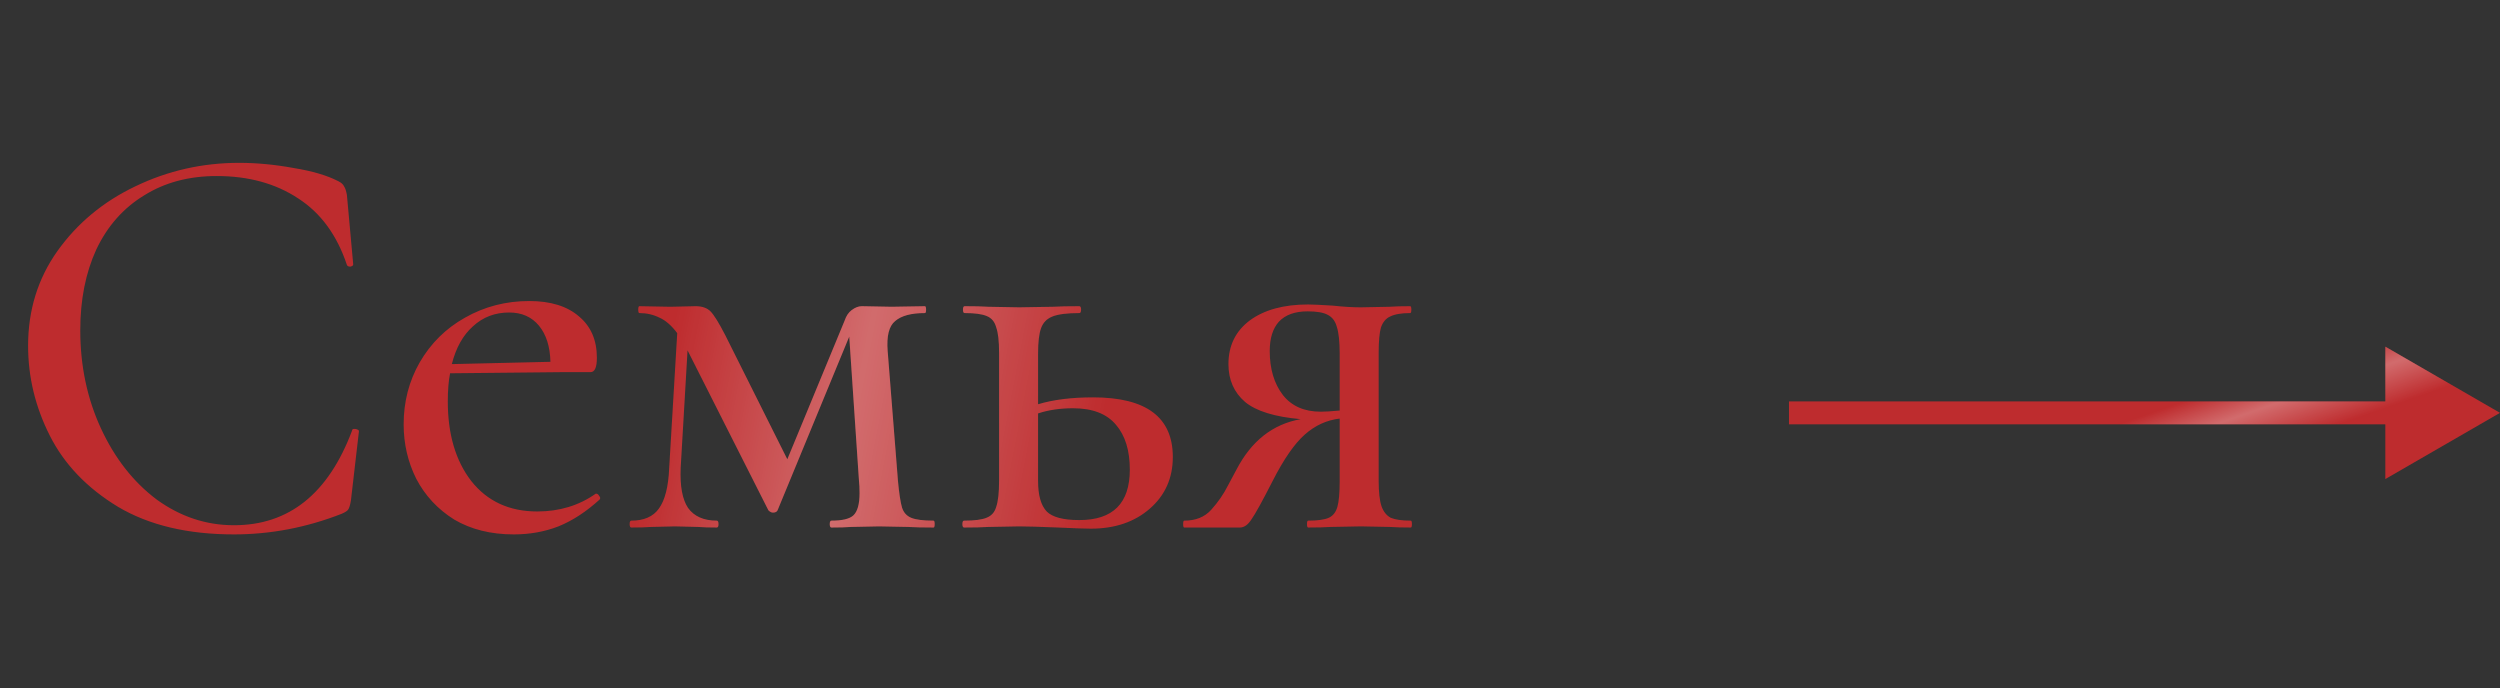 <?xml version="1.0" encoding="UTF-8"?> <svg xmlns="http://www.w3.org/2000/svg" width="109" height="30" viewBox="0 0 109 30" fill="none"><rect x="0" y="0" width="109" height="30" fill="#333333" stroke="none"/> <path d="M10.425 7.1C11.192 7.1 11.983 7.175 12.8 7.325C13.617 7.458 14.267 7.65 14.75 7.9C14.883 7.967 14.967 8.042 15 8.125C15.05 8.192 15.092 8.317 15.125 8.5L15.4 11.525C15.4 11.575 15.358 11.608 15.275 11.625C15.192 11.625 15.142 11.6 15.125 11.55C14.692 10.25 13.983 9.283 13 8.65C12.017 8 10.833 7.675 9.45 7.675C8.233 7.675 7.175 7.958 6.275 8.525C5.375 9.075 4.683 9.858 4.2 10.875C3.733 11.892 3.5 13.067 3.5 14.4C3.5 15.95 3.8 17.375 4.4 18.675C5 19.975 5.808 21.008 6.825 21.775C7.858 22.525 8.983 22.9 10.2 22.9C12.6 22.9 14.317 21.525 15.35 18.775C15.35 18.725 15.383 18.7 15.45 18.7C15.5 18.7 15.542 18.708 15.575 18.725C15.625 18.742 15.65 18.767 15.65 18.8L15.3 21.825C15.267 22.025 15.225 22.158 15.175 22.225C15.142 22.275 15.05 22.333 14.9 22.4C13.367 23 11.8 23.3 10.2 23.3C8.183 23.3 6.5 22.9 5.15 22.1C3.8 21.283 2.808 20.25 2.175 19C1.542 17.75 1.225 16.442 1.225 15.075C1.225 13.525 1.65 12.15 2.5 10.95C3.367 9.733 4.5 8.792 5.9 8.125C7.317 7.442 8.825 7.1 10.425 7.1ZM25.999 21.525C26.049 21.525 26.09 21.558 26.124 21.625C26.174 21.675 26.182 21.725 26.149 21.775C25.565 22.308 24.965 22.7 24.349 22.95C23.749 23.183 23.099 23.3 22.399 23.3C21.399 23.3 20.532 23.083 19.799 22.65C19.082 22.2 18.532 21.608 18.149 20.875C17.782 20.142 17.599 19.35 17.599 18.5C17.599 17.517 17.832 16.617 18.299 15.8C18.782 14.967 19.44 14.317 20.274 13.85C21.124 13.367 22.057 13.125 23.074 13.125C24.007 13.125 24.732 13.35 25.249 13.8C25.765 14.233 26.024 14.833 26.024 15.6C26.024 16.017 25.932 16.225 25.749 16.225H24.549L19.624 16.275C19.557 16.608 19.524 17.017 19.524 17.5C19.524 18.933 19.865 20.092 20.549 20.975C21.249 21.858 22.207 22.3 23.424 22.3C24.39 22.3 25.24 22.042 25.974 21.525H25.999ZM22.199 13.625C21.582 13.625 21.057 13.825 20.624 14.225C20.19 14.608 19.882 15.158 19.699 15.875L23.999 15.775C23.982 15.108 23.815 14.583 23.499 14.2C23.182 13.817 22.749 13.625 22.199 13.625ZM40.702 22.7C40.735 22.7 40.752 22.75 40.752 22.85C40.752 22.95 40.735 23 40.702 23C40.235 23 39.869 22.992 39.602 22.975L38.327 22.95L37.102 22.975C36.902 22.992 36.619 23 36.252 23C36.202 23 36.177 22.95 36.177 22.85C36.177 22.75 36.202 22.7 36.252 22.7C36.719 22.7 37.035 22.625 37.202 22.475C37.385 22.308 37.477 21.983 37.477 21.5C37.477 21.283 37.469 21.108 37.452 20.975L37.027 14.675L33.902 22.25C33.869 22.317 33.802 22.35 33.702 22.35C33.635 22.35 33.569 22.317 33.502 22.25L30.052 15.425L29.977 15.275L29.677 20.4C29.644 21.2 29.752 21.783 30.002 22.15C30.269 22.517 30.685 22.7 31.252 22.7C31.302 22.7 31.327 22.75 31.327 22.85C31.327 22.95 31.302 23 31.252 23C30.902 23 30.635 22.992 30.452 22.975L29.427 22.95L28.377 22.975C28.177 22.992 27.894 23 27.527 23C27.477 23 27.452 22.95 27.452 22.85C27.452 22.75 27.477 22.7 27.527 22.7C28.077 22.7 28.477 22.525 28.727 22.175C28.994 21.808 29.144 21.217 29.177 20.4L29.527 14.525C29.277 14.192 29.019 13.967 28.752 13.85C28.485 13.717 28.194 13.65 27.877 13.65C27.844 13.65 27.827 13.6 27.827 13.5C27.827 13.4 27.844 13.35 27.877 13.35L29.227 13.375L30.327 13.35C30.61 13.35 30.827 13.425 30.977 13.575C31.127 13.725 31.344 14.075 31.627 14.625L34.327 20.025L36.827 13.975C36.894 13.775 36.994 13.625 37.127 13.525C37.277 13.408 37.427 13.35 37.577 13.35L38.877 13.375L40.327 13.35C40.36 13.35 40.377 13.4 40.377 13.5C40.377 13.6 40.36 13.65 40.327 13.65C39.727 13.65 39.294 13.767 39.027 14C38.76 14.217 38.652 14.65 38.702 15.3L39.152 20.975C39.202 21.508 39.26 21.892 39.327 22.125C39.394 22.342 39.527 22.492 39.727 22.575C39.927 22.658 40.252 22.7 40.702 22.7ZM47.66 17.325C49.977 17.325 51.135 18.192 51.135 19.925C51.135 20.842 50.802 21.592 50.135 22.175C49.469 22.758 48.61 23.05 47.56 23.05C47.31 23.05 46.835 23.033 46.135 23C45.335 22.967 44.769 22.95 44.435 22.95L43.085 22.975C42.835 22.992 42.485 23 42.035 23C41.985 23 41.96 22.95 41.96 22.85C41.96 22.75 41.985 22.7 42.035 22.7C42.485 22.7 42.81 22.658 43.01 22.575C43.227 22.492 43.369 22.333 43.435 22.1C43.519 21.85 43.56 21.475 43.56 20.975V15.375C43.56 14.875 43.519 14.508 43.435 14.275C43.369 14.025 43.227 13.858 43.01 13.775C42.81 13.692 42.494 13.65 42.06 13.65C42.01 13.65 41.985 13.6 41.985 13.5C41.985 13.4 42.01 13.35 42.06 13.35C42.494 13.35 42.835 13.358 43.085 13.375L44.435 13.4L45.91 13.375C46.194 13.358 46.577 13.35 47.06 13.35C47.11 13.35 47.135 13.4 47.135 13.5C47.135 13.6 47.11 13.65 47.06 13.65C46.527 13.65 46.135 13.7 45.885 13.8C45.635 13.9 45.469 14.075 45.385 14.325C45.302 14.558 45.26 14.925 45.26 15.425V17.625C45.927 17.425 46.727 17.325 47.66 17.325ZM47.06 22.675C48.527 22.675 49.26 21.942 49.26 20.475C49.26 19.642 49.06 18.992 48.66 18.525C48.26 18.042 47.635 17.8 46.785 17.8C46.219 17.8 45.71 17.875 45.26 18.025V20.975C45.26 21.592 45.385 22.033 45.635 22.3C45.885 22.55 46.36 22.675 47.06 22.675ZM61.51 22.7C61.543 22.7 61.56 22.75 61.56 22.85C61.56 22.95 61.543 23 61.51 23C61.126 23 60.826 22.992 60.61 22.975L59.335 22.95L58.01 22.975C57.776 22.992 57.451 23 57.035 23C57.001 23 56.985 22.95 56.985 22.85C56.985 22.75 57.001 22.7 57.035 22.7C57.451 22.7 57.751 22.658 57.935 22.575C58.118 22.492 58.243 22.333 58.31 22.1C58.376 21.867 58.41 21.492 58.41 20.975V18.25C57.843 18.317 57.335 18.55 56.885 18.95C56.435 19.35 55.968 20.025 55.485 20.975C55.035 21.858 54.726 22.417 54.56 22.65C54.41 22.883 54.243 23 54.06 23H51.635C51.601 23 51.585 22.95 51.585 22.85C51.585 22.75 51.601 22.7 51.635 22.7C52.135 22.7 52.526 22.542 52.81 22.225C53.11 21.892 53.351 21.542 53.535 21.175C53.735 20.808 53.86 20.575 53.91 20.475C54.56 19.225 55.493 18.492 56.71 18.275C55.576 18.175 54.768 17.925 54.285 17.525C53.801 17.108 53.56 16.558 53.56 15.875C53.56 15.075 53.868 14.442 54.485 13.975C55.118 13.508 55.968 13.275 57.035 13.275C57.218 13.275 57.576 13.292 58.11 13.325C58.56 13.375 58.968 13.4 59.335 13.4L60.585 13.375C60.801 13.358 61.101 13.35 61.485 13.35C61.518 13.35 61.535 13.4 61.535 13.5C61.535 13.6 61.518 13.65 61.485 13.65C61.101 13.65 60.81 13.7 60.61 13.8C60.426 13.883 60.293 14.042 60.21 14.275C60.143 14.508 60.11 14.875 60.11 15.375V20.975C60.11 21.458 60.151 21.825 60.235 22.075C60.318 22.308 60.451 22.475 60.635 22.575C60.835 22.658 61.126 22.7 61.51 22.7ZM55.36 15.3C55.36 16.083 55.551 16.725 55.935 17.225C56.318 17.708 56.868 17.95 57.585 17.95C57.768 17.95 58.043 17.933 58.41 17.9V15.425C58.41 14.892 58.368 14.5 58.285 14.25C58.218 14 58.085 13.825 57.885 13.725C57.701 13.625 57.41 13.575 57.01 13.575C56.46 13.575 56.043 13.725 55.76 14.025C55.493 14.325 55.36 14.75 55.36 15.3Z" fill="#BE2C2E"></path> <path d="M10.425 7.1C11.192 7.1 11.983 7.175 12.8 7.325C13.617 7.458 14.267 7.65 14.75 7.9C14.883 7.967 14.967 8.042 15 8.125C15.05 8.192 15.092 8.317 15.125 8.5L15.4 11.525C15.4 11.575 15.358 11.608 15.275 11.625C15.192 11.625 15.142 11.6 15.125 11.55C14.692 10.25 13.983 9.283 13 8.65C12.017 8 10.833 7.675 9.45 7.675C8.233 7.675 7.175 7.958 6.275 8.525C5.375 9.075 4.683 9.858 4.2 10.875C3.733 11.892 3.5 13.067 3.5 14.4C3.5 15.95 3.8 17.375 4.4 18.675C5 19.975 5.808 21.008 6.825 21.775C7.858 22.525 8.983 22.9 10.2 22.9C12.6 22.9 14.317 21.525 15.35 18.775C15.35 18.725 15.383 18.7 15.45 18.7C15.5 18.7 15.542 18.708 15.575 18.725C15.625 18.742 15.65 18.767 15.65 18.8L15.3 21.825C15.267 22.025 15.225 22.158 15.175 22.225C15.142 22.275 15.05 22.333 14.9 22.4C13.367 23 11.8 23.3 10.2 23.3C8.183 23.3 6.5 22.9 5.15 22.1C3.8 21.283 2.808 20.25 2.175 19C1.542 17.75 1.225 16.442 1.225 15.075C1.225 13.525 1.65 12.15 2.5 10.95C3.367 9.733 4.5 8.792 5.9 8.125C7.317 7.442 8.825 7.1 10.425 7.1ZM25.999 21.525C26.049 21.525 26.09 21.558 26.124 21.625C26.174 21.675 26.182 21.725 26.149 21.775C25.565 22.308 24.965 22.7 24.349 22.95C23.749 23.183 23.099 23.3 22.399 23.3C21.399 23.3 20.532 23.083 19.799 22.65C19.082 22.2 18.532 21.608 18.149 20.875C17.782 20.142 17.599 19.35 17.599 18.5C17.599 17.517 17.832 16.617 18.299 15.8C18.782 14.967 19.44 14.317 20.274 13.85C21.124 13.367 22.057 13.125 23.074 13.125C24.007 13.125 24.732 13.35 25.249 13.8C25.765 14.233 26.024 14.833 26.024 15.6C26.024 16.017 25.932 16.225 25.749 16.225H24.549L19.624 16.275C19.557 16.608 19.524 17.017 19.524 17.5C19.524 18.933 19.865 20.092 20.549 20.975C21.249 21.858 22.207 22.3 23.424 22.3C24.39 22.3 25.24 22.042 25.974 21.525H25.999ZM22.199 13.625C21.582 13.625 21.057 13.825 20.624 14.225C20.19 14.608 19.882 15.158 19.699 15.875L23.999 15.775C23.982 15.108 23.815 14.583 23.499 14.2C23.182 13.817 22.749 13.625 22.199 13.625ZM40.702 22.7C40.735 22.7 40.752 22.75 40.752 22.85C40.752 22.95 40.735 23 40.702 23C40.235 23 39.869 22.992 39.602 22.975L38.327 22.95L37.102 22.975C36.902 22.992 36.619 23 36.252 23C36.202 23 36.177 22.95 36.177 22.85C36.177 22.75 36.202 22.7 36.252 22.7C36.719 22.7 37.035 22.625 37.202 22.475C37.385 22.308 37.477 21.983 37.477 21.5C37.477 21.283 37.469 21.108 37.452 20.975L37.027 14.675L33.902 22.25C33.869 22.317 33.802 22.35 33.702 22.35C33.635 22.35 33.569 22.317 33.502 22.25L30.052 15.425L29.977 15.275L29.677 20.4C29.644 21.2 29.752 21.783 30.002 22.15C30.269 22.517 30.685 22.7 31.252 22.7C31.302 22.7 31.327 22.75 31.327 22.85C31.327 22.95 31.302 23 31.252 23C30.902 23 30.635 22.992 30.452 22.975L29.427 22.95L28.377 22.975C28.177 22.992 27.894 23 27.527 23C27.477 23 27.452 22.95 27.452 22.85C27.452 22.75 27.477 22.7 27.527 22.7C28.077 22.7 28.477 22.525 28.727 22.175C28.994 21.808 29.144 21.217 29.177 20.4L29.527 14.525C29.277 14.192 29.019 13.967 28.752 13.85C28.485 13.717 28.194 13.65 27.877 13.65C27.844 13.65 27.827 13.6 27.827 13.5C27.827 13.4 27.844 13.35 27.877 13.35L29.227 13.375L30.327 13.35C30.61 13.35 30.827 13.425 30.977 13.575C31.127 13.725 31.344 14.075 31.627 14.625L34.327 20.025L36.827 13.975C36.894 13.775 36.994 13.625 37.127 13.525C37.277 13.408 37.427 13.35 37.577 13.35L38.877 13.375L40.327 13.35C40.36 13.35 40.377 13.4 40.377 13.5C40.377 13.6 40.36 13.65 40.327 13.65C39.727 13.65 39.294 13.767 39.027 14C38.76 14.217 38.652 14.65 38.702 15.3L39.152 20.975C39.202 21.508 39.26 21.892 39.327 22.125C39.394 22.342 39.527 22.492 39.727 22.575C39.927 22.658 40.252 22.7 40.702 22.7ZM47.66 17.325C49.977 17.325 51.135 18.192 51.135 19.925C51.135 20.842 50.802 21.592 50.135 22.175C49.469 22.758 48.61 23.05 47.56 23.05C47.31 23.05 46.835 23.033 46.135 23C45.335 22.967 44.769 22.95 44.435 22.95L43.085 22.975C42.835 22.992 42.485 23 42.035 23C41.985 23 41.96 22.95 41.96 22.85C41.96 22.75 41.985 22.7 42.035 22.7C42.485 22.7 42.81 22.658 43.01 22.575C43.227 22.492 43.369 22.333 43.435 22.1C43.519 21.85 43.56 21.475 43.56 20.975V15.375C43.56 14.875 43.519 14.508 43.435 14.275C43.369 14.025 43.227 13.858 43.01 13.775C42.81 13.692 42.494 13.65 42.06 13.65C42.01 13.65 41.985 13.6 41.985 13.5C41.985 13.4 42.01 13.35 42.06 13.35C42.494 13.35 42.835 13.358 43.085 13.375L44.435 13.4L45.91 13.375C46.194 13.358 46.577 13.35 47.06 13.35C47.11 13.35 47.135 13.4 47.135 13.5C47.135 13.6 47.11 13.65 47.06 13.65C46.527 13.65 46.135 13.7 45.885 13.8C45.635 13.9 45.469 14.075 45.385 14.325C45.302 14.558 45.26 14.925 45.26 15.425V17.625C45.927 17.425 46.727 17.325 47.66 17.325ZM47.06 22.675C48.527 22.675 49.26 21.942 49.26 20.475C49.26 19.642 49.06 18.992 48.66 18.525C48.26 18.042 47.635 17.8 46.785 17.8C46.219 17.8 45.71 17.875 45.26 18.025V20.975C45.26 21.592 45.385 22.033 45.635 22.3C45.885 22.55 46.36 22.675 47.06 22.675ZM61.51 22.7C61.543 22.7 61.56 22.75 61.56 22.85C61.56 22.95 61.543 23 61.51 23C61.126 23 60.826 22.992 60.61 22.975L59.335 22.95L58.01 22.975C57.776 22.992 57.451 23 57.035 23C57.001 23 56.985 22.95 56.985 22.85C56.985 22.75 57.001 22.7 57.035 22.7C57.451 22.7 57.751 22.658 57.935 22.575C58.118 22.492 58.243 22.333 58.31 22.1C58.376 21.867 58.41 21.492 58.41 20.975V18.25C57.843 18.317 57.335 18.55 56.885 18.95C56.435 19.35 55.968 20.025 55.485 20.975C55.035 21.858 54.726 22.417 54.56 22.65C54.41 22.883 54.243 23 54.06 23H51.635C51.601 23 51.585 22.95 51.585 22.85C51.585 22.75 51.601 22.7 51.635 22.7C52.135 22.7 52.526 22.542 52.81 22.225C53.11 21.892 53.351 21.542 53.535 21.175C53.735 20.808 53.86 20.575 53.91 20.475C54.56 19.225 55.493 18.492 56.71 18.275C55.576 18.175 54.768 17.925 54.285 17.525C53.801 17.108 53.56 16.558 53.56 15.875C53.56 15.075 53.868 14.442 54.485 13.975C55.118 13.508 55.968 13.275 57.035 13.275C57.218 13.275 57.576 13.292 58.11 13.325C58.56 13.375 58.968 13.4 59.335 13.4L60.585 13.375C60.801 13.358 61.101 13.35 61.485 13.35C61.518 13.35 61.535 13.4 61.535 13.5C61.535 13.6 61.518 13.65 61.485 13.65C61.101 13.65 60.81 13.7 60.61 13.8C60.426 13.883 60.293 14.042 60.21 14.275C60.143 14.508 60.11 14.875 60.11 15.375V20.975C60.11 21.458 60.151 21.825 60.235 22.075C60.318 22.308 60.451 22.475 60.635 22.575C60.835 22.658 61.126 22.7 61.51 22.7ZM55.36 15.3C55.36 16.083 55.551 16.725 55.935 17.225C56.318 17.708 56.868 17.95 57.585 17.95C57.768 17.95 58.043 17.933 58.41 17.9V15.425C58.41 14.892 58.368 14.5 58.285 14.25C58.218 14 58.085 13.825 57.885 13.725C57.701 13.625 57.41 13.575 57.01 13.575C56.46 13.575 56.043 13.725 55.76 14.025C55.493 14.325 55.36 14.75 55.36 15.3Z" fill="url(#paint0_linear_1_1394)" fill-opacity="0.3"></path> <path d="M109 18L104 15.113L104 20.887L109 18ZM78 18.5L104.5 18.5L104.5 17.5L78 17.5L78 18.5Z" fill="#BE2C2E"></path> <path d="M109 18L104 15.113L104 20.887L109 18ZM78 18.5L104.5 18.5L104.5 17.5L78 17.5L78 18.5Z" fill="url(#paint1_linear_1_1394)" fill-opacity="0.3"></path> <defs> <linearGradient id="paint0_linear_1_1394" x1="31.5" y1="0" x2="50.916" y2="3.77" gradientUnits="userSpaceOnUse"> <stop offset="0.031" stop-color="white" stop-opacity="0"></stop> <stop offset="0.459" stop-color="white"></stop> <stop offset="1" stop-color="white" stop-opacity="0"></stop> </linearGradient> <linearGradient id="paint1_linear_1_1394" x1="93.5" y1="18" x2="94.576" y2="21.083" gradientUnits="userSpaceOnUse"> <stop offset="0.031" stop-color="white" stop-opacity="0"></stop> <stop offset="0.459" stop-color="white"></stop> <stop offset="1" stop-color="white" stop-opacity="0"></stop> </linearGradient> </defs> </svg> 